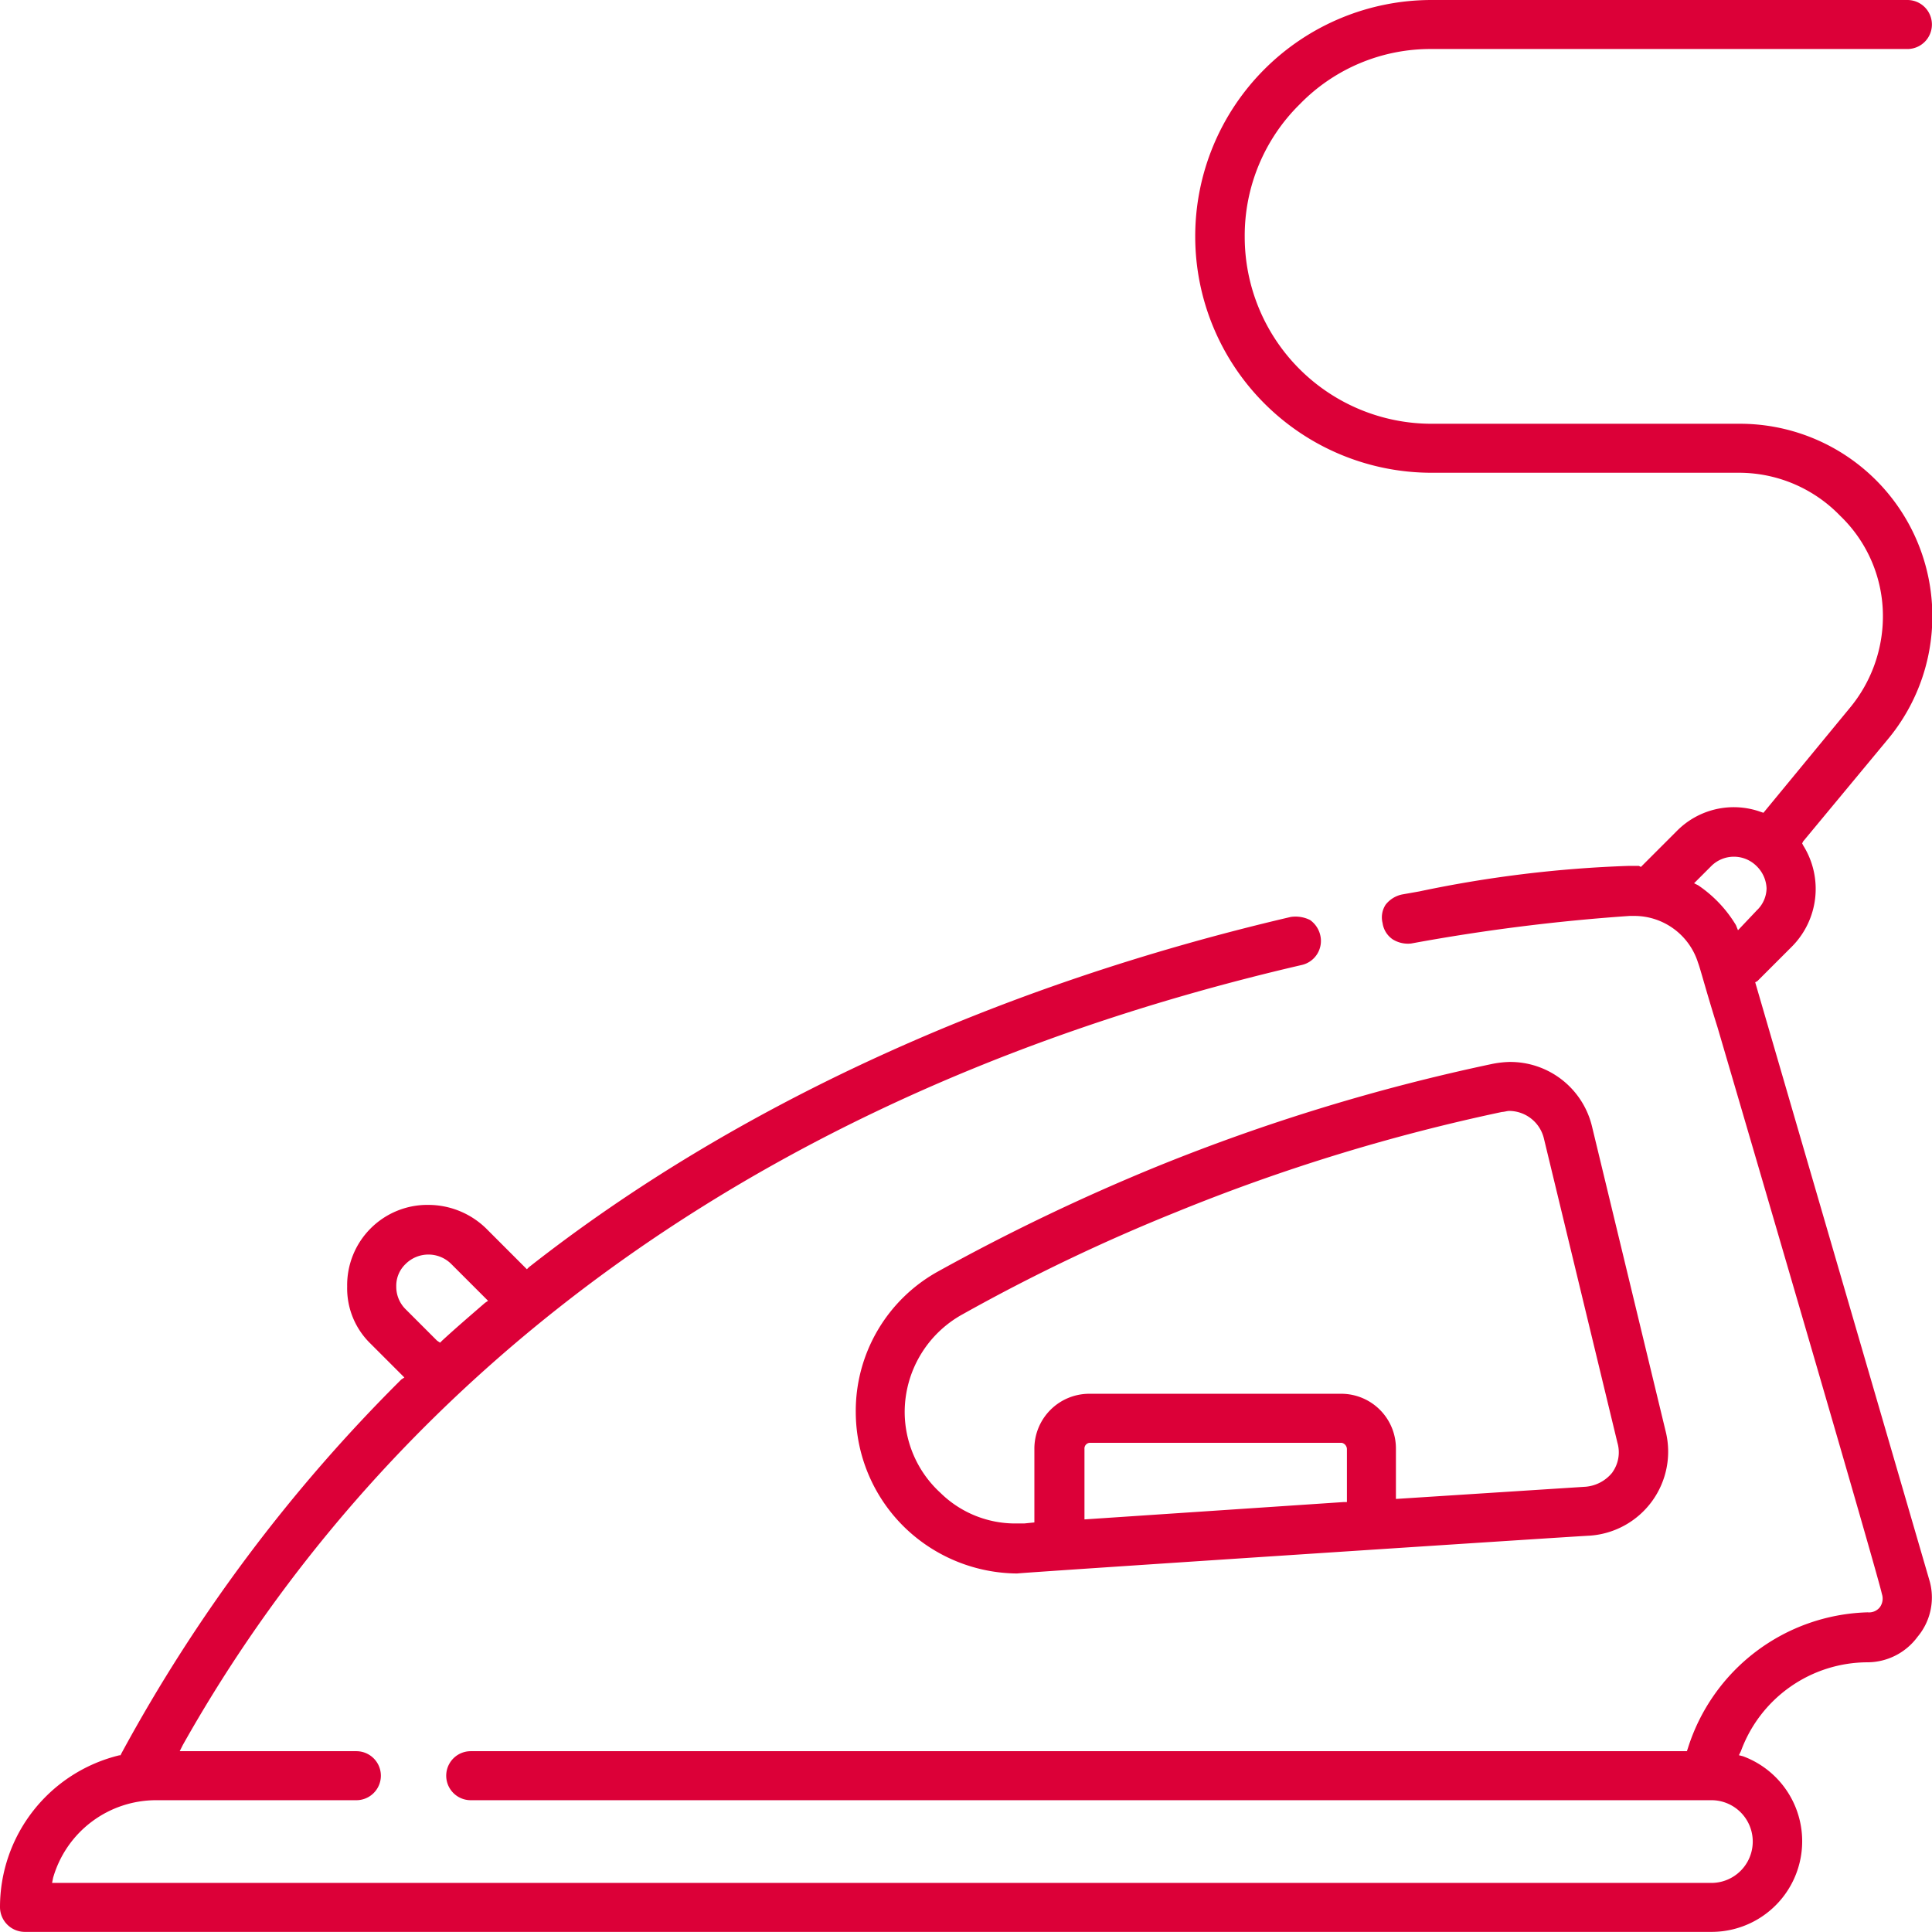 <svg xmlns="http://www.w3.org/2000/svg" width="79.028" height="79.025" viewBox="0 0 79.028 79.025">
  <g id="Groupe_2" data-name="Groupe 2" transform="translate(-703.974 -477.104)">
    <path id="Tracé_2" data-name="Tracé 2" d="M415.878,1544.776a7.872,7.872,0,0,0-6.056-12.948H397.25a7.647,7.647,0,0,1-7.644-7.644,7.546,7.546,0,0,1,2.255-5.43,7.451,7.451,0,0,1,5.389-2.255h19.463a1,1,0,1,0,0-2.005H397.25a9.669,9.669,0,0,0,0,19.338h12.572a5.752,5.752,0,0,1,4.135,1.755,5.681,5.681,0,0,1,1.754,4.135,5.87,5.87,0,0,1-1.378,3.759l-3.509,4.26-.125-.042a3.27,3.27,0,0,0-3.425.794l-1.462,1.462-.084-.042h-.417a49.446,49.446,0,0,0-8.562,1.044l-.711.126a1.148,1.148,0,0,0-.668.417.95.95,0,0,0-.125.752.972.972,0,0,0,.417.668,1.183,1.183,0,0,0,.752.168,79.214,79.214,0,0,1,8.939-1.128h.208a2.732,2.732,0,0,1,2.59,1.921c.084.209.334,1.17.794,2.632,1.963,6.682,6.557,22.387,6.724,23.181a.6.6,0,0,1-.083.543.564.564,0,0,1-.5.209,7.94,7.94,0,0,0-7.351,5.555l-.042.125H357.946a1,1,0,1,0,0,2.005h50.79a1.692,1.692,0,0,1,0,3.383H340.821l.042-.209a4.386,4.386,0,0,1,4.219-3.174h8.186a1,1,0,0,0,0-2.005h-7.226l.126-.251c6.265-11.152,19.3-25.77,45.777-31.91a1.009,1.009,0,0,0,.752-1.212,1.055,1.055,0,0,0-.418-.626,1.333,1.333,0,0,0-.793-.125c-11.988,2.8-22.764,7.727-31.159,14.326l-.084.084-1.67-1.671a3.392,3.392,0,0,0-2.339-.961,3.283,3.283,0,0,0-3.342,3.342,3.149,3.149,0,0,0,.961,2.339l1.378,1.378-.125.083a65.612,65.612,0,0,0-11.445,15.288l-.041.083h-.042a6.39,6.39,0,0,0-4.887,6.224,1.016,1.016,0,0,0,1,1h69.043a3.707,3.707,0,0,0,1.253-7.184l-.167-.042.083-.167a5.529,5.529,0,0,1,5.18-3.634,2.553,2.553,0,0,0,2.046-1.044,2.5,2.5,0,0,0,.5-2.255l-7.142-24.518.084-.042,1.42-1.42a3.348,3.348,0,0,0,.459-4.135l-.042-.084.042-.083ZM354.9,1567.122a1.226,1.226,0,0,1,.376-.919,1.322,1.322,0,0,1,1.879,0l1.5,1.5-.125.084c-.627.543-1.211,1.044-1.754,1.545l-.084.084-.125-.084-1.295-1.295A1.291,1.291,0,0,1,354.9,1567.122Zm55.635-15.371-.752.794-.084-.209a5.193,5.193,0,0,0-1.545-1.629l-.167-.084.71-.71a1.312,1.312,0,0,1,1.838,0,1.345,1.345,0,0,1,.417.919A1.268,1.268,0,0,1,410.532,1551.751Zm-3.718,21.26-3.007-12.447a3.441,3.441,0,0,0-3.383-2.631,4.092,4.092,0,0,0-.71.083,80.751,80.751,0,0,0-13.658,4.177,84.491,84.491,0,0,0-8.98,4.3,6.52,6.52,0,0,0-3.383,5.764,6.608,6.608,0,0,0,2.088,4.8,6.68,6.68,0,0,0,4.511,1.8c.251-.041,23.181-1.545,23.39-1.545a3.444,3.444,0,0,0,3.132-4.3Zm-13.031,2.924h-.125l-10.61.71v-2.882a.234.234,0,0,1,.209-.251h10.317a.27.27,0,0,1,.209.251Zm10.86-1.212a1.573,1.573,0,0,1-1.086.585l-7.769.5v-2.046a2.238,2.238,0,0,0-2.214-2.256H383.257a2.246,2.246,0,0,0-2.255,2.256v3.007l-.418.042h-.334a4.362,4.362,0,0,1-3.091-1.253,4.492,4.492,0,0,1-1.462-3.3,4.572,4.572,0,0,1,2.381-4.01,75.989,75.989,0,0,1,8.73-4.176,77.925,77.925,0,0,1,13.324-4.094c.083,0,.208-.042.292-.042a1.47,1.47,0,0,1,1.42,1.128l3.008,12.447A1.407,1.407,0,0,1,404.643,1574.723Z" transform="translate(365.283 -1037.39)" fill="#dc0038"/>
  </g>
</svg>
